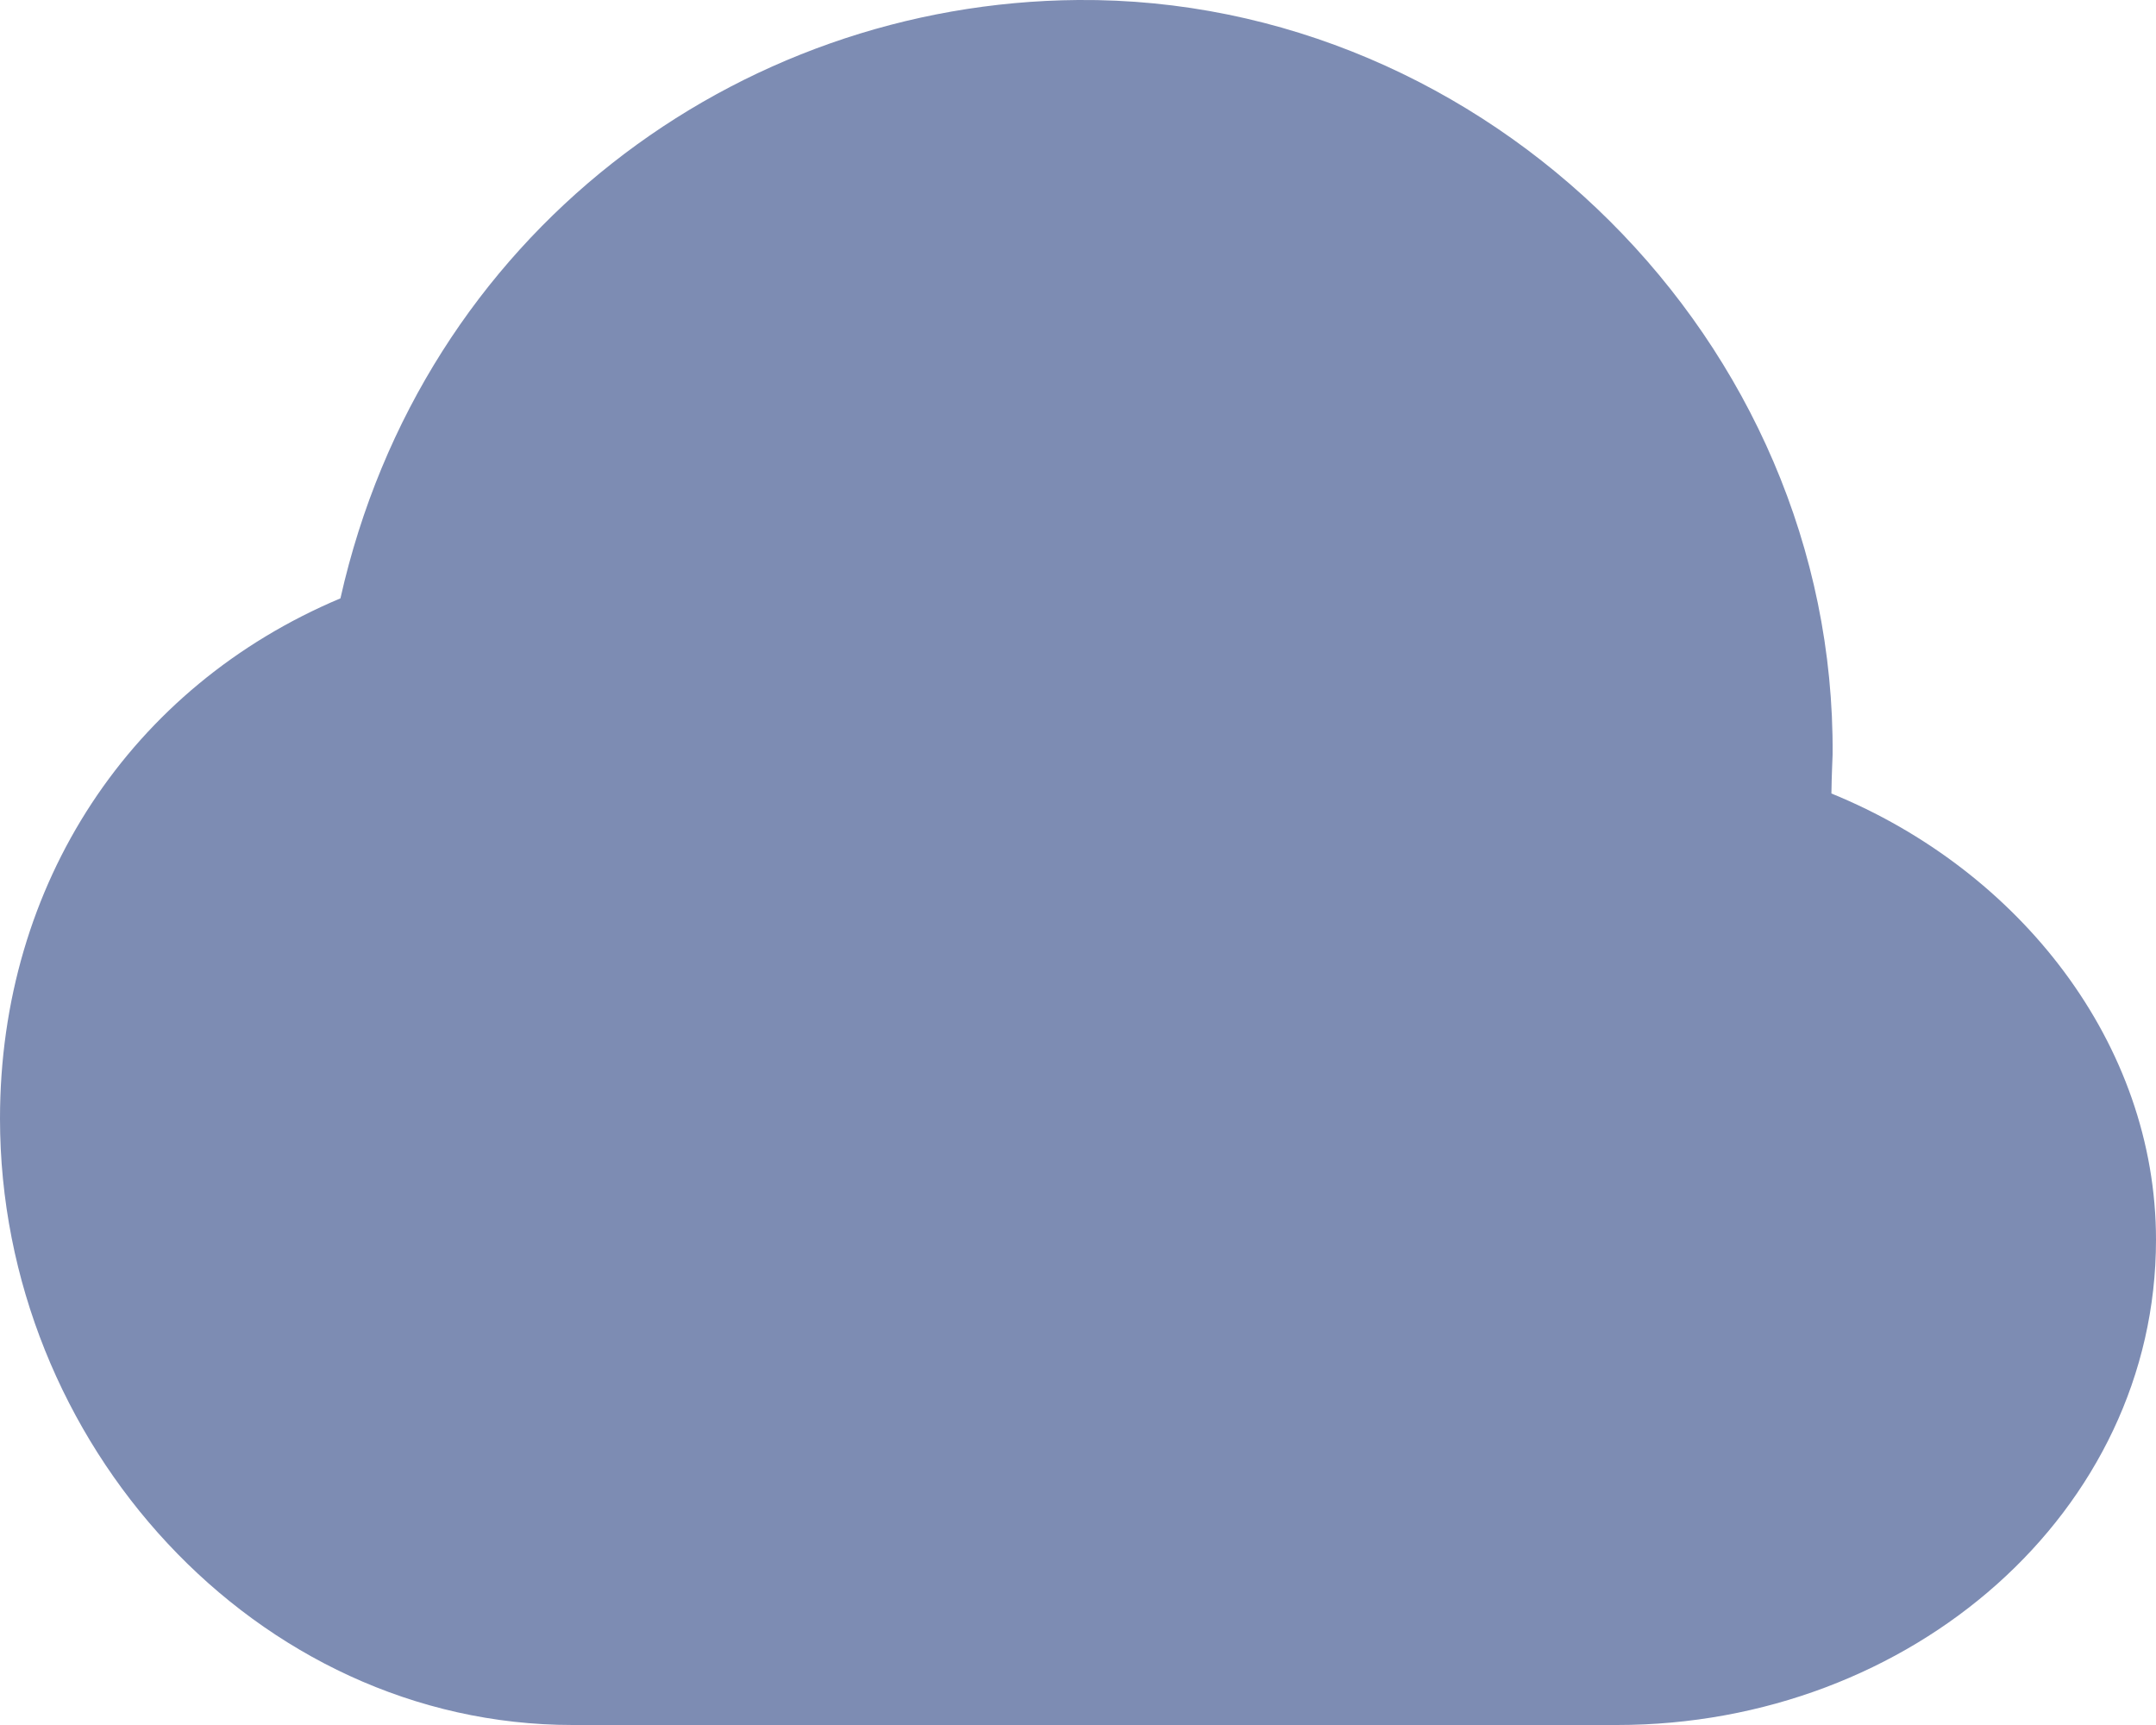 <?xml version="1.0" encoding="UTF-8"?>
<svg width="20px" height="16px" viewBox="0 0 20 16" version="1.1" xmlns="http://www.w3.org/2000/svg" xmlns:xlink="http://www.w3.org/1999/xlink">
    <title>airleap-icon-cloud-fill</title>
    <g id="Page-1" stroke="none" stroke-width="1" fill="none" fill-rule="evenodd">
        <g id="airleap-icon-cloud-fill" fill="#7D8CB3" fill-rule="nonzero">
            <path d="M10,0 C6.834,0.025 3.918,2.167 3.158,5.55 C1.217,6.366 -4.4408921e-16,8.194 -4.4408921e-16,10.375 C-4.4408921e-16,13.385 2.376,16 5.312,16 L15,16 C17.734,16 20,14.017 20,11.5 C20,9.685 18.738,8.073 16.989,7.36 C16.991,7.182 17,7.026 17,7 C17.03,3.164 13.791,-0.03 10,0 Z" id="Path"></path>
        </g>
    </g>
</svg>